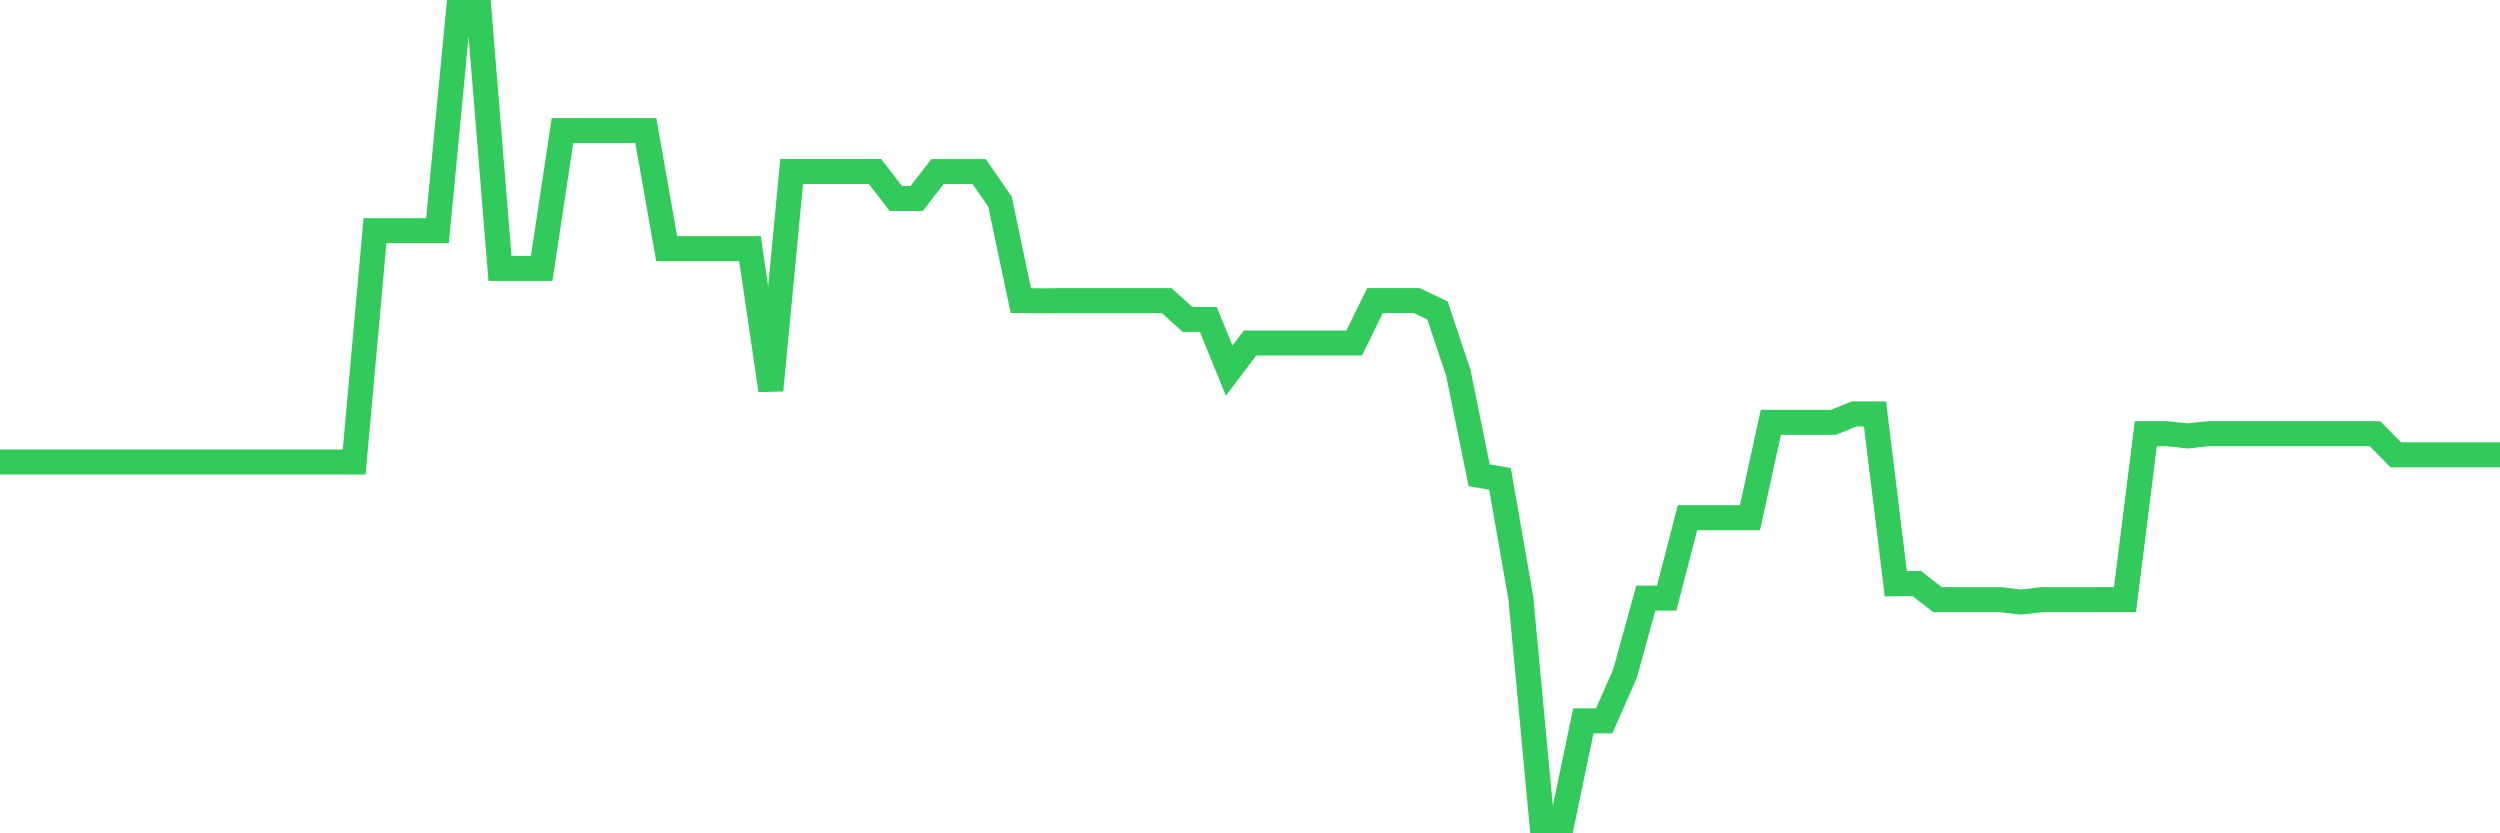 <svg
  xmlns="http://www.w3.org/2000/svg"
  xmlns:xlink="http://www.w3.org/1999/xlink"
  width="120"
  height="40"
  viewBox="0 0 120 40"
  preserveAspectRatio="none"
>
  <polyline
    points="0,22.175 1,22.175 2,22.175 3,22.175 4,22.175 5,22.175 6,22.175 7,22.175 8,22.175 9,22.175 10,22.175 11,22.175 12,22.175 13,22.175 14,22.175 15,22.175 16,22.175 17,22.177 18,11.072 19,11.072 20,11.072 21,11.072 22,0.6 23,0.6 24,12.886 25,12.886 26,12.886 27,6.267 28,6.267 29,6.267 30,6.267 31,6.267 32,11.934 33,11.934 34,11.934 35,11.934 36,11.934 37,18.734 38,8.232 39,8.232 40,8.232 41,8.232 42,8.232 43,9.526 44,9.529 45,8.234 46,8.234 47,8.234 48,9.681 49,14.429 50,14.439 51,14.429 52,14.429 53,14.429 54,14.429 55,14.429 56,14.429 57,15.334 58,15.334 59,17.789 60,16.467 61,16.467 62,16.467 63,16.467 64,16.467 65,16.467 66,14.427 67,14.427 68,14.427 69,14.903 70,17.9 71,22.814 72,22.982 73,28.708 74,39.4 75,39.4 76,34.601 77,34.601 78,32.335 79,28.708 80,28.708 81,24.85 82,24.85 83,24.85 84,24.85 85,20.271 86,20.271 87,20.271 88,20.271 89,19.867 90,19.867 91,28.021 92,28.003 93,28.783 94,28.783 95,28.783 96,28.783 97,28.898 98,28.783 99,28.783 100,28.783 101,28.78 102,28.78 103,20.817 104,20.817 105,20.924 106,20.817 107,20.817 108,20.817 109,20.817 110,20.817 111,20.817 112,20.817 113,20.817 114,20.817 115,21.833 116,21.833 117,21.833 118,21.833 119,21.833 120,21.833"
    fill="none"
    stroke="#32ca5b"
    stroke-width="1.2"
  >
  </polyline>
</svg>